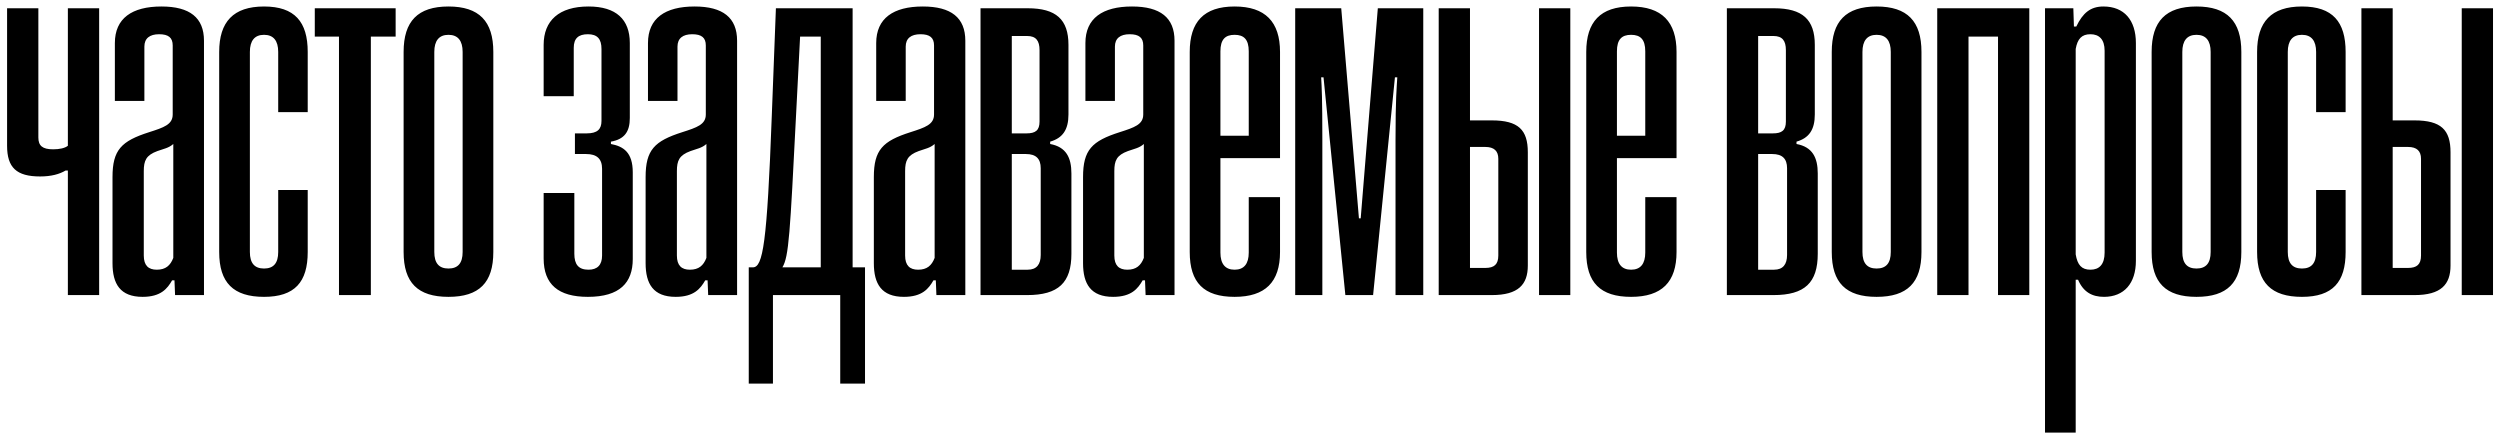 <?xml version="1.0" encoding="UTF-8"?> <svg xmlns="http://www.w3.org/2000/svg" width="305" height="53" viewBox="0 0 305 53" fill="none"><path d="M12.096 36H8.28V20.808H7.992C7.272 21.24 6.264 21.528 4.896 21.528C2.016 21.528 0.864 20.448 0.864 17.784V1.008H4.68V16.776C4.68 17.784 5.184 18.216 6.48 18.216C7.272 18.216 7.92 18.072 8.28 17.784V1.008H12.096V36ZM21.142 31.464V17.568C20.566 18.072 19.99 18.144 19.198 18.432C17.83 18.936 17.542 19.584 17.542 20.88V31.176C17.542 32.4 18.118 32.904 19.126 32.904C20.206 32.904 20.782 32.4 21.142 31.464ZM24.886 36H21.358L21.286 34.2H20.998C20.422 35.208 19.63 36.216 17.398 36.216C14.662 36.216 13.726 34.632 13.726 32.112V21.6C13.726 18.288 14.806 17.208 18.19 16.128C19.99 15.552 21.07 15.192 21.07 13.968V5.544C21.07 4.608 20.566 4.176 19.414 4.176C18.262 4.176 17.614 4.68 17.614 5.688V12.312H14.014V5.256C14.014 2.232 16.102 0.792 19.702 0.792C23.158 0.792 24.886 2.16 24.886 4.968V36ZM33.941 30.744V23.184H37.541V30.744C37.541 34.416 35.957 36.216 32.213 36.216C28.469 36.216 26.741 34.488 26.741 30.744V6.336C26.741 2.664 28.469 0.792 32.213 0.792C35.957 0.792 37.541 2.664 37.541 6.336V13.68H33.941V6.336C33.941 4.968 33.365 4.248 32.213 4.248C31.061 4.248 30.485 4.968 30.485 6.336V30.744C30.485 32.112 31.061 32.76 32.213 32.76C33.365 32.76 33.941 32.112 33.941 30.744ZM45.244 36H41.356V4.464H38.404V1.008H48.268V4.464H45.244V36ZM60.185 6.336V30.744C60.185 34.488 58.457 36.216 54.713 36.216C50.969 36.216 49.241 34.488 49.241 30.744V6.336C49.241 2.592 50.969 0.792 54.713 0.792C58.457 0.792 60.185 2.592 60.185 6.336ZM56.441 30.744V6.336C56.441 4.968 55.865 4.248 54.713 4.248C53.561 4.248 52.985 4.968 52.985 6.336V30.744C52.985 32.112 53.561 32.76 54.713 32.76C55.865 32.76 56.441 32.112 56.441 30.744ZM77.197 21.024V31.608C77.197 34.488 75.613 36.216 71.725 36.216C68.125 36.216 66.325 34.704 66.325 31.536V23.544H70.069V30.96C70.069 32.256 70.573 32.904 71.797 32.904C72.877 32.904 73.453 32.328 73.453 31.176V20.592C73.453 19.368 72.805 18.792 71.509 18.792H70.141V16.272H71.581C72.877 16.272 73.381 15.768 73.381 14.76V5.976C73.381 4.752 72.877 4.176 71.725 4.176C70.573 4.176 69.997 4.68 69.997 5.832V11.736H66.325V5.472C66.325 2.52 68.197 0.792 71.797 0.792C75.181 0.792 76.837 2.376 76.837 5.256V14.4C76.837 16.056 76.189 16.992 74.533 17.28V17.568C76.045 17.856 77.197 18.576 77.197 21.024ZM86.181 31.464V17.568C85.605 18.072 85.029 18.144 84.237 18.432C82.869 18.936 82.581 19.584 82.581 20.88V31.176C82.581 32.4 83.157 32.904 84.165 32.904C85.245 32.904 85.821 32.4 86.181 31.464ZM89.925 36H86.397L86.325 34.2H86.037C85.461 35.208 84.669 36.216 82.437 36.216C79.701 36.216 78.765 34.632 78.765 32.112V21.6C78.765 18.288 79.845 17.208 83.229 16.128C85.029 15.552 86.109 15.192 86.109 13.968V5.544C86.109 4.608 85.605 4.176 84.453 4.176C83.301 4.176 82.653 4.68 82.653 5.688V12.312H79.053V5.256C79.053 2.232 81.141 0.792 84.741 0.792C88.197 0.792 89.925 2.16 89.925 4.968V36ZM105.532 46.8H102.508V36H94.3V46.8H91.348V32.616H91.852C93.076 32.616 93.58 29.736 94.156 14.184L94.66 1.008H104.02V32.616H105.532V46.8ZM100.132 32.616V4.464H97.612L97.108 14.256C96.388 28.44 96.244 31.32 95.452 32.616H100.132ZM114.025 31.464V17.568C113.449 18.072 112.873 18.144 112.081 18.432C110.713 18.936 110.425 19.584 110.425 20.88V31.176C110.425 32.4 111.001 32.904 112.009 32.904C113.089 32.904 113.665 32.4 114.025 31.464ZM117.769 36H114.241L114.169 34.2H113.881C113.305 35.208 112.513 36.216 110.281 36.216C107.545 36.216 106.609 34.632 106.609 32.112V21.6C106.609 18.288 107.689 17.208 111.073 16.128C112.873 15.552 113.953 15.192 113.953 13.968V5.544C113.953 4.608 113.449 4.176 112.297 4.176C111.145 4.176 110.497 4.68 110.497 5.688V12.312H106.897V5.256C106.897 2.232 108.985 0.792 112.585 0.792C116.041 0.792 117.769 2.16 117.769 4.968V36ZM130.352 13.968C130.352 15.84 129.632 16.848 128.12 17.28V17.568C130.064 17.928 130.712 19.224 130.712 21.168V30.96C130.712 34.488 129.128 36 125.312 36H119.624V1.008H125.384C128.84 1.008 130.352 2.376 130.352 5.472V13.968ZM125.168 18.792H123.439V32.904H125.384C126.464 32.904 126.968 32.256 126.968 31.104V20.52C126.968 19.368 126.392 18.792 125.168 18.792ZM126.824 14.832V6.12C126.824 4.968 126.392 4.392 125.312 4.392H123.439V16.272H125.24C126.32 16.272 126.824 15.912 126.824 14.832ZM139.548 31.464V17.568C138.972 18.072 138.396 18.144 137.604 18.432C136.236 18.936 135.948 19.584 135.948 20.88V31.176C135.948 32.4 136.524 32.904 137.532 32.904C138.612 32.904 139.188 32.4 139.548 31.464ZM143.292 36H139.764L139.692 34.2H139.404C138.828 35.208 138.036 36.216 135.804 36.216C133.068 36.216 132.132 34.632 132.132 32.112V21.6C132.132 18.288 133.212 17.208 136.596 16.128C138.396 15.552 139.476 15.192 139.476 13.968V5.544C139.476 4.608 138.972 4.176 137.82 4.176C136.668 4.176 136.02 4.68 136.02 5.688V12.312H132.42V5.256C132.42 2.232 134.508 0.792 138.108 0.792C141.564 0.792 143.292 2.16 143.292 4.968V36ZM156.163 24.048V30.744C156.163 34.416 154.363 36.216 150.619 36.216C146.875 36.216 145.147 34.488 145.147 30.744V6.336C145.147 2.664 146.875 0.792 150.619 0.792C154.363 0.792 156.163 2.664 156.163 6.336V19.296H148.891V30.816C148.891 32.184 149.467 32.904 150.619 32.904C151.771 32.904 152.347 32.184 152.347 30.816V24.048H156.163ZM152.347 16.56V6.264C152.347 4.824 151.771 4.248 150.619 4.248C149.467 4.248 148.891 4.824 148.891 6.264V16.56H152.347ZM173.638 36H170.254V17.064C170.254 11.952 170.398 10.728 170.47 9.432H170.182L167.518 36H164.134L161.47 9.432H161.182C161.254 10.728 161.326 11.952 161.326 17.064V36H158.014V1.008H163.63L165.79 26.64H166.006L168.094 1.008H173.638V36ZM179.338 1.008V14.688H182.002C185.242 14.688 186.394 15.84 186.394 18.576V32.4C186.394 34.704 185.242 36 182.002 36H175.522V1.008H179.338ZM179.338 32.688H181.21C182.29 32.688 182.794 32.256 182.794 31.176V19.368C182.794 18.432 182.29 17.928 181.21 17.928H179.338V32.688ZM191.578 36H187.762V1.008H191.578V36ZM204.538 24.048V30.744C204.538 34.416 202.738 36.216 198.994 36.216C195.25 36.216 193.522 34.488 193.522 30.744V6.336C193.522 2.664 195.25 0.792 198.994 0.792C202.738 0.792 204.538 2.664 204.538 6.336V19.296H197.266V30.816C197.266 32.184 197.842 32.904 198.994 32.904C200.146 32.904 200.722 32.184 200.722 30.816V24.048H204.538ZM200.722 16.56V6.264C200.722 4.824 200.146 4.248 198.994 4.248C197.842 4.248 197.266 4.824 197.266 6.264V16.56H200.722ZM221.406 13.968C221.406 15.84 220.686 16.848 219.174 17.28V17.568C221.118 17.928 221.766 19.224 221.766 21.168V30.96C221.766 34.488 220.182 36 216.366 36H210.678V1.008H216.438C219.894 1.008 221.406 2.376 221.406 5.472V13.968ZM216.222 18.792H214.494V32.904H216.438C217.518 32.904 218.022 32.256 218.022 31.104V20.52C218.022 19.368 217.446 18.792 216.222 18.792ZM217.878 14.832V6.12C217.878 4.968 217.446 4.392 216.366 4.392H214.494V16.272H216.294C217.374 16.272 217.878 15.912 217.878 14.832ZM234.419 6.336V30.744C234.419 34.488 232.691 36.216 228.947 36.216C225.203 36.216 223.475 34.488 223.475 30.744V6.336C223.475 2.592 225.203 0.792 228.947 0.792C232.691 0.792 234.419 2.592 234.419 6.336ZM230.675 30.744V6.336C230.675 4.968 230.099 4.248 228.947 4.248C227.795 4.248 227.219 4.968 227.219 6.336V30.744C227.219 32.112 227.795 32.76 228.947 32.76C230.099 32.76 230.675 32.112 230.675 30.744ZM247.574 36H243.758V4.464H240.158V36H236.342V1.008H247.574V36ZM256.763 30.816V6.192C256.763 4.824 256.115 4.176 255.035 4.176C253.955 4.176 253.451 4.752 253.235 5.976V31.032C253.451 32.328 253.955 32.904 255.035 32.904C256.115 32.904 256.763 32.256 256.763 30.816ZM253.235 52.776H249.491V1.008H252.947L253.019 3.24H253.307C254.099 1.584 255.035 0.792 256.619 0.792C259.139 0.792 260.579 2.448 260.579 5.256V31.824C260.579 34.56 259.139 36.216 256.691 36.216C255.251 36.216 254.171 35.64 253.523 34.128H253.235V52.776ZM273.443 6.336V30.744C273.443 34.488 271.715 36.216 267.971 36.216C264.227 36.216 262.499 34.488 262.499 30.744V6.336C262.499 2.592 264.227 0.792 267.971 0.792C271.715 0.792 273.443 2.592 273.443 6.336ZM269.699 30.744V6.336C269.699 4.968 269.123 4.248 267.971 4.248C266.819 4.248 266.243 4.968 266.243 6.336V30.744C266.243 32.112 266.819 32.76 267.971 32.76C269.123 32.76 269.699 32.112 269.699 30.744ZM282.566 30.744V23.184H286.166V30.744C286.166 34.416 284.582 36.216 280.838 36.216C277.094 36.216 275.366 34.488 275.366 30.744V6.336C275.366 2.664 277.094 0.792 280.838 0.792C284.582 0.792 286.166 2.664 286.166 6.336V13.68H282.566V6.336C282.566 4.968 281.99 4.248 280.838 4.248C279.686 4.248 279.11 4.968 279.11 6.336V30.744C279.11 32.112 279.686 32.76 280.838 32.76C281.99 32.76 282.566 32.112 282.566 30.744ZM291.908 1.008V14.688H294.572C297.812 14.688 298.964 15.84 298.964 18.576V32.4C298.964 34.704 297.812 36 294.572 36H288.092V1.008H291.908ZM291.908 32.688H293.78C294.86 32.688 295.364 32.256 295.364 31.176V19.368C295.364 18.432 294.86 17.928 293.78 17.928H291.908V32.688ZM304.148 36H300.332V1.008H304.148V36Z" fill="black"></path></svg> 